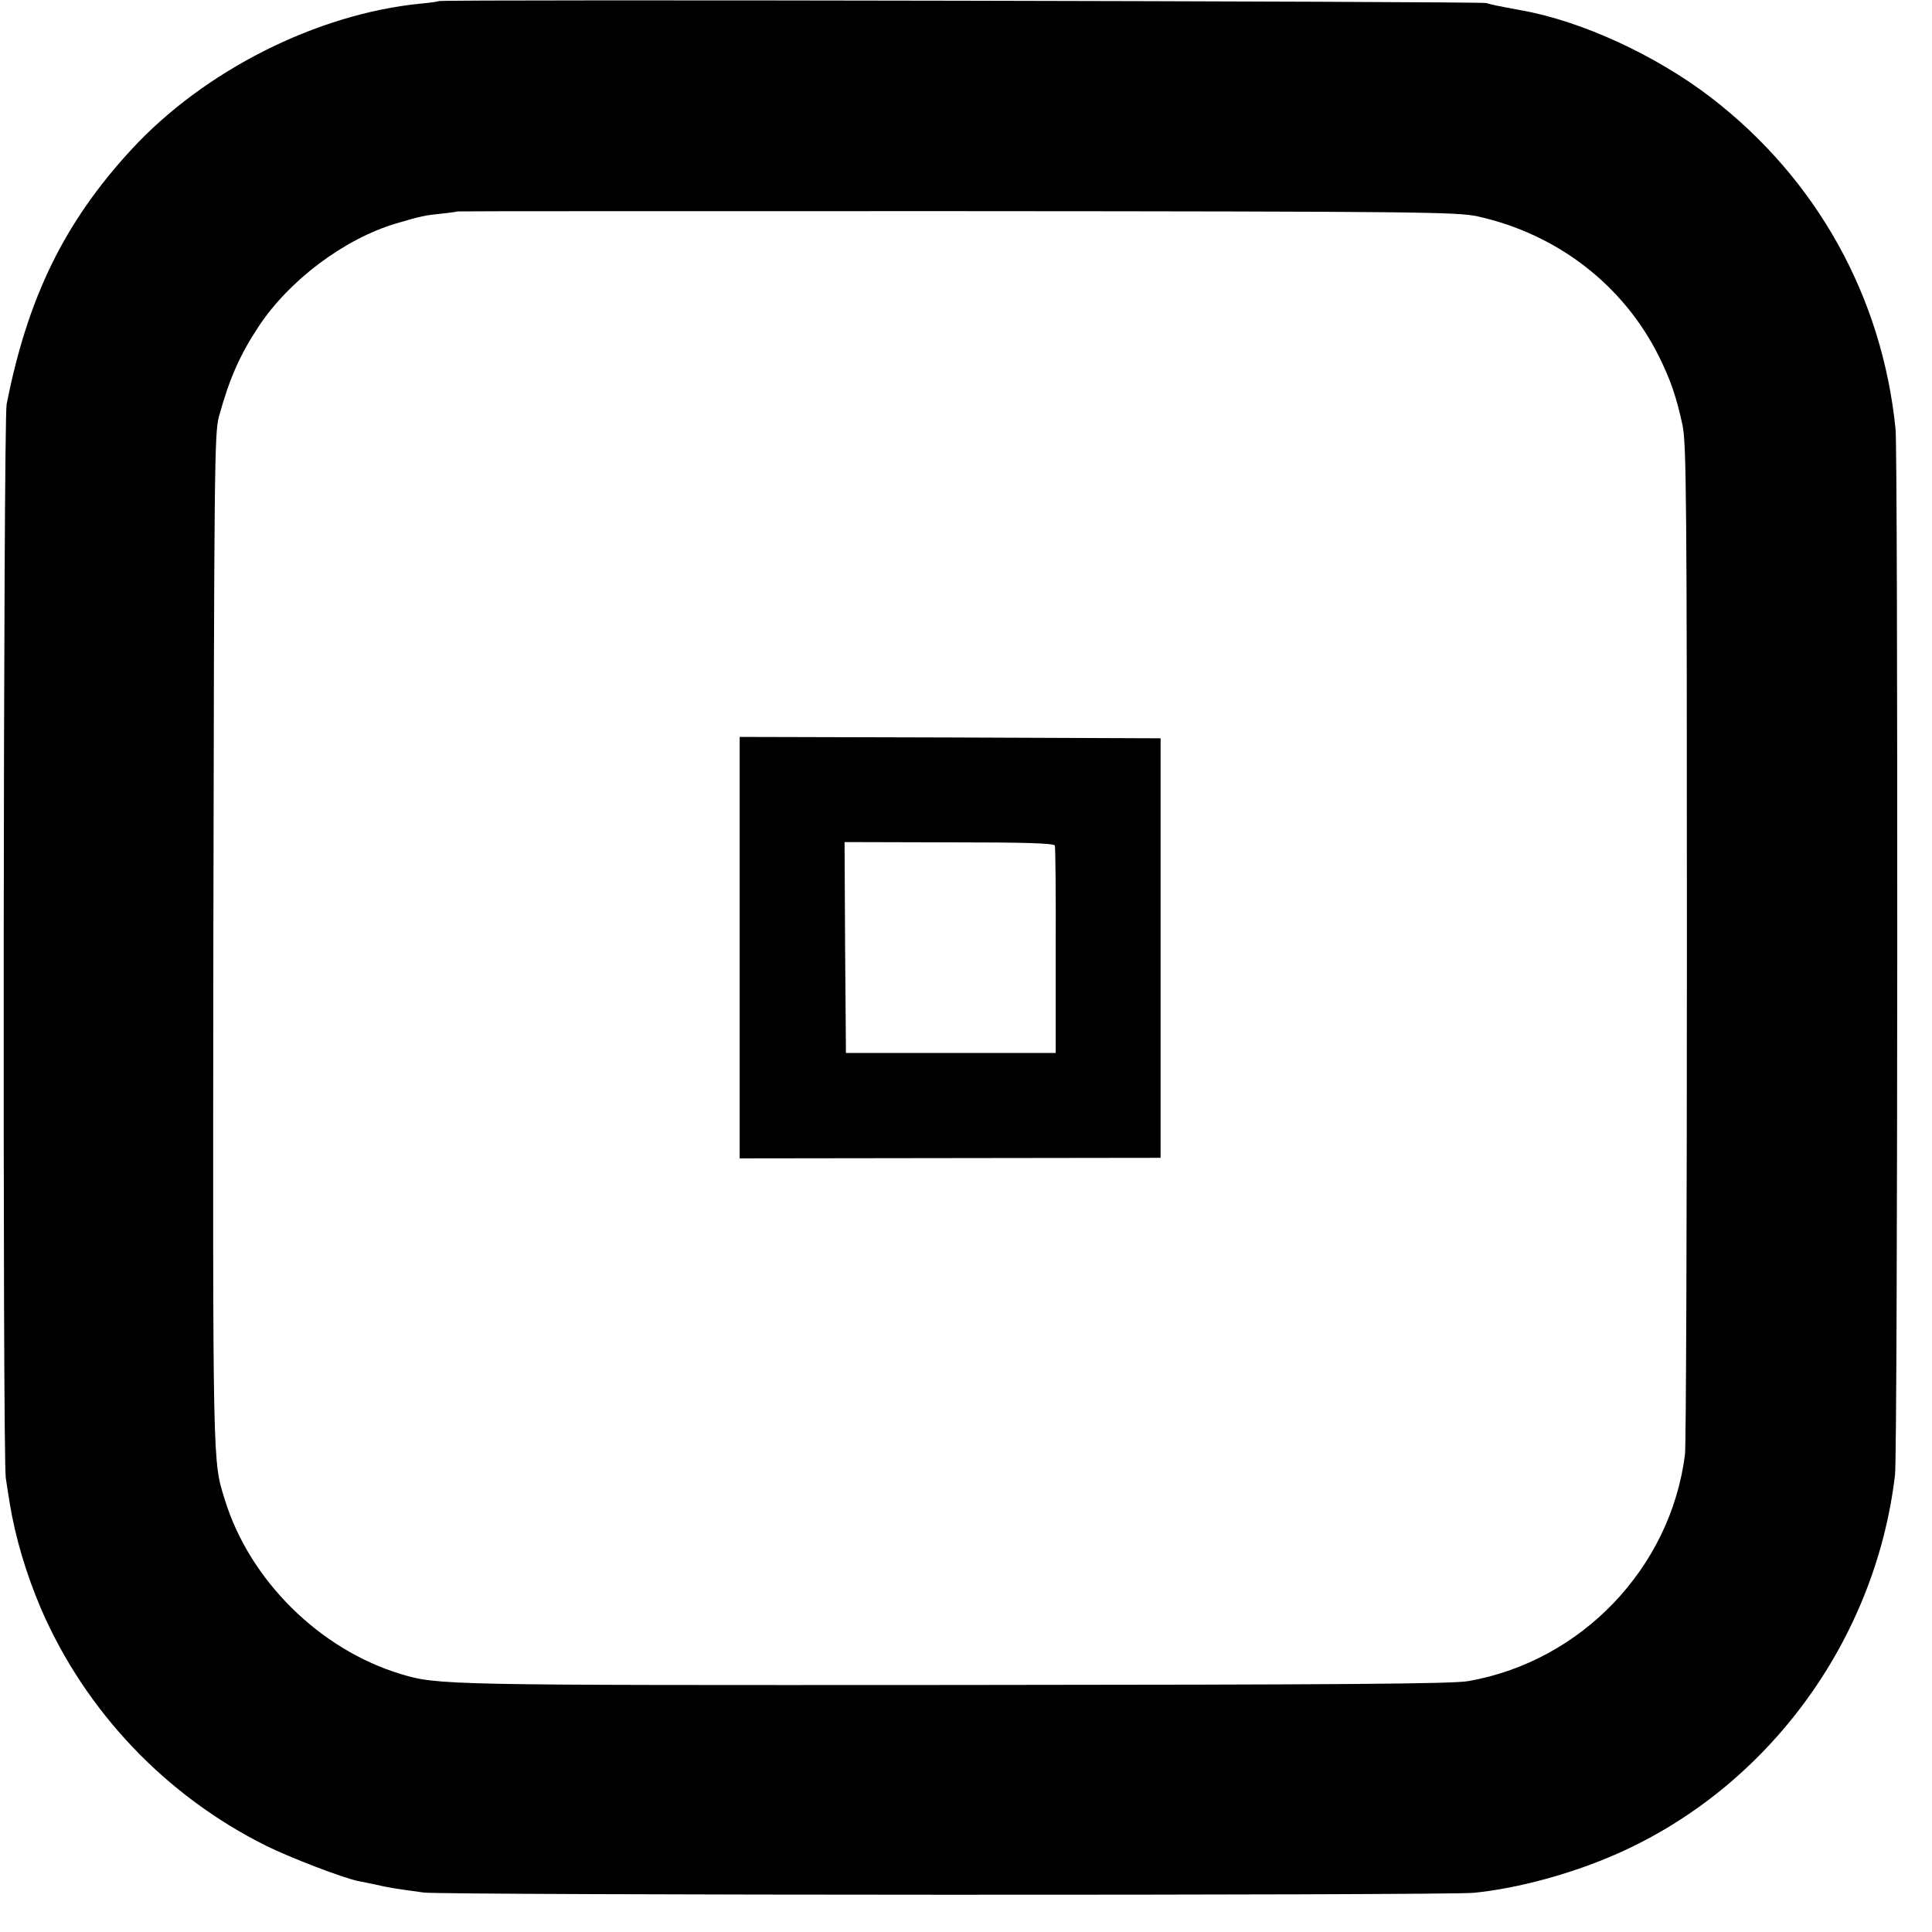 <svg version="1" xmlns="http://www.w3.org/2000/svg" width="933.333" height="933.333" viewBox="0 0 700 700"><path d="M158.9.4c-.2.2-3.1.6-6.4.9-37.7 3.7-78.6 24.3-105 53C23.3 80.6 10 107.8 2.4 146.5c-1.2 6-1.5 381.8-.3 389 .5 3.3 1.1 7.3 1.4 9 2 12.4 6 25.9 11.5 38.7 16.1 37 45.1 67.5 81.5 85.6 8.7 4.3 27.5 11.5 33.1 12.7 1.1.2 3.9.8 6.4 1.3 4.6 1.1 7.2 1.5 17.5 2.9 7.5 1 370.3 1.1 380.5.1 16-1.6 35.5-6.9 51.8-14.1 54.7-24.1 93.7-77.2 100.8-137.3 1-8.2 1.1-369.1.2-378.9-4.8-47.9-28.5-90.6-66.8-120.1-19.9-15.3-46.9-27.8-69-31.7-8.1-1.5-10.7-2-12.5-2.6C536.3.5 159.6-.3 158.9.4zm376.5 78c28.8 6.4 52.7 24.8 65.6 50.6 4.3 8.7 6.3 14.5 8.6 25 1.4 6.7 1.6 26.2 1.6 187.5 0 99-.3 182.5-.7 185.5-5.2 41.1-37.5 74.9-78.5 82.1-6 1-43.6 1.3-186 1.4-185.7.1-187.3.1-200.9-4-29.3-8.9-54.6-33.9-63.6-63-4.5-14.5-4.4-9.5-4.2-203 .3-171.2.4-183.4 2-189.5 3.8-13.8 7.6-22.4 14.4-32.7 11.1-16.8 31-31.7 49.7-37.3 9.1-2.7 10.6-3 16.6-3.6 3-.3 5.6-.7 5.7-.8.1-.1 81.6-.1 181-.1 168.1.1 181.4.3 188.7 1.9z"/><path d="M268 343.3v76.4l76.3-.1 76.2-.1v-152l-76.2-.3-76.3-.2v76.3zm114.2-36.9c.2.6.4 17.7.3 38.1v37h-76l-.3-38.2-.2-38.2 37.9.1c27.5 0 38.1.3 38.3 1.2z"/></svg>